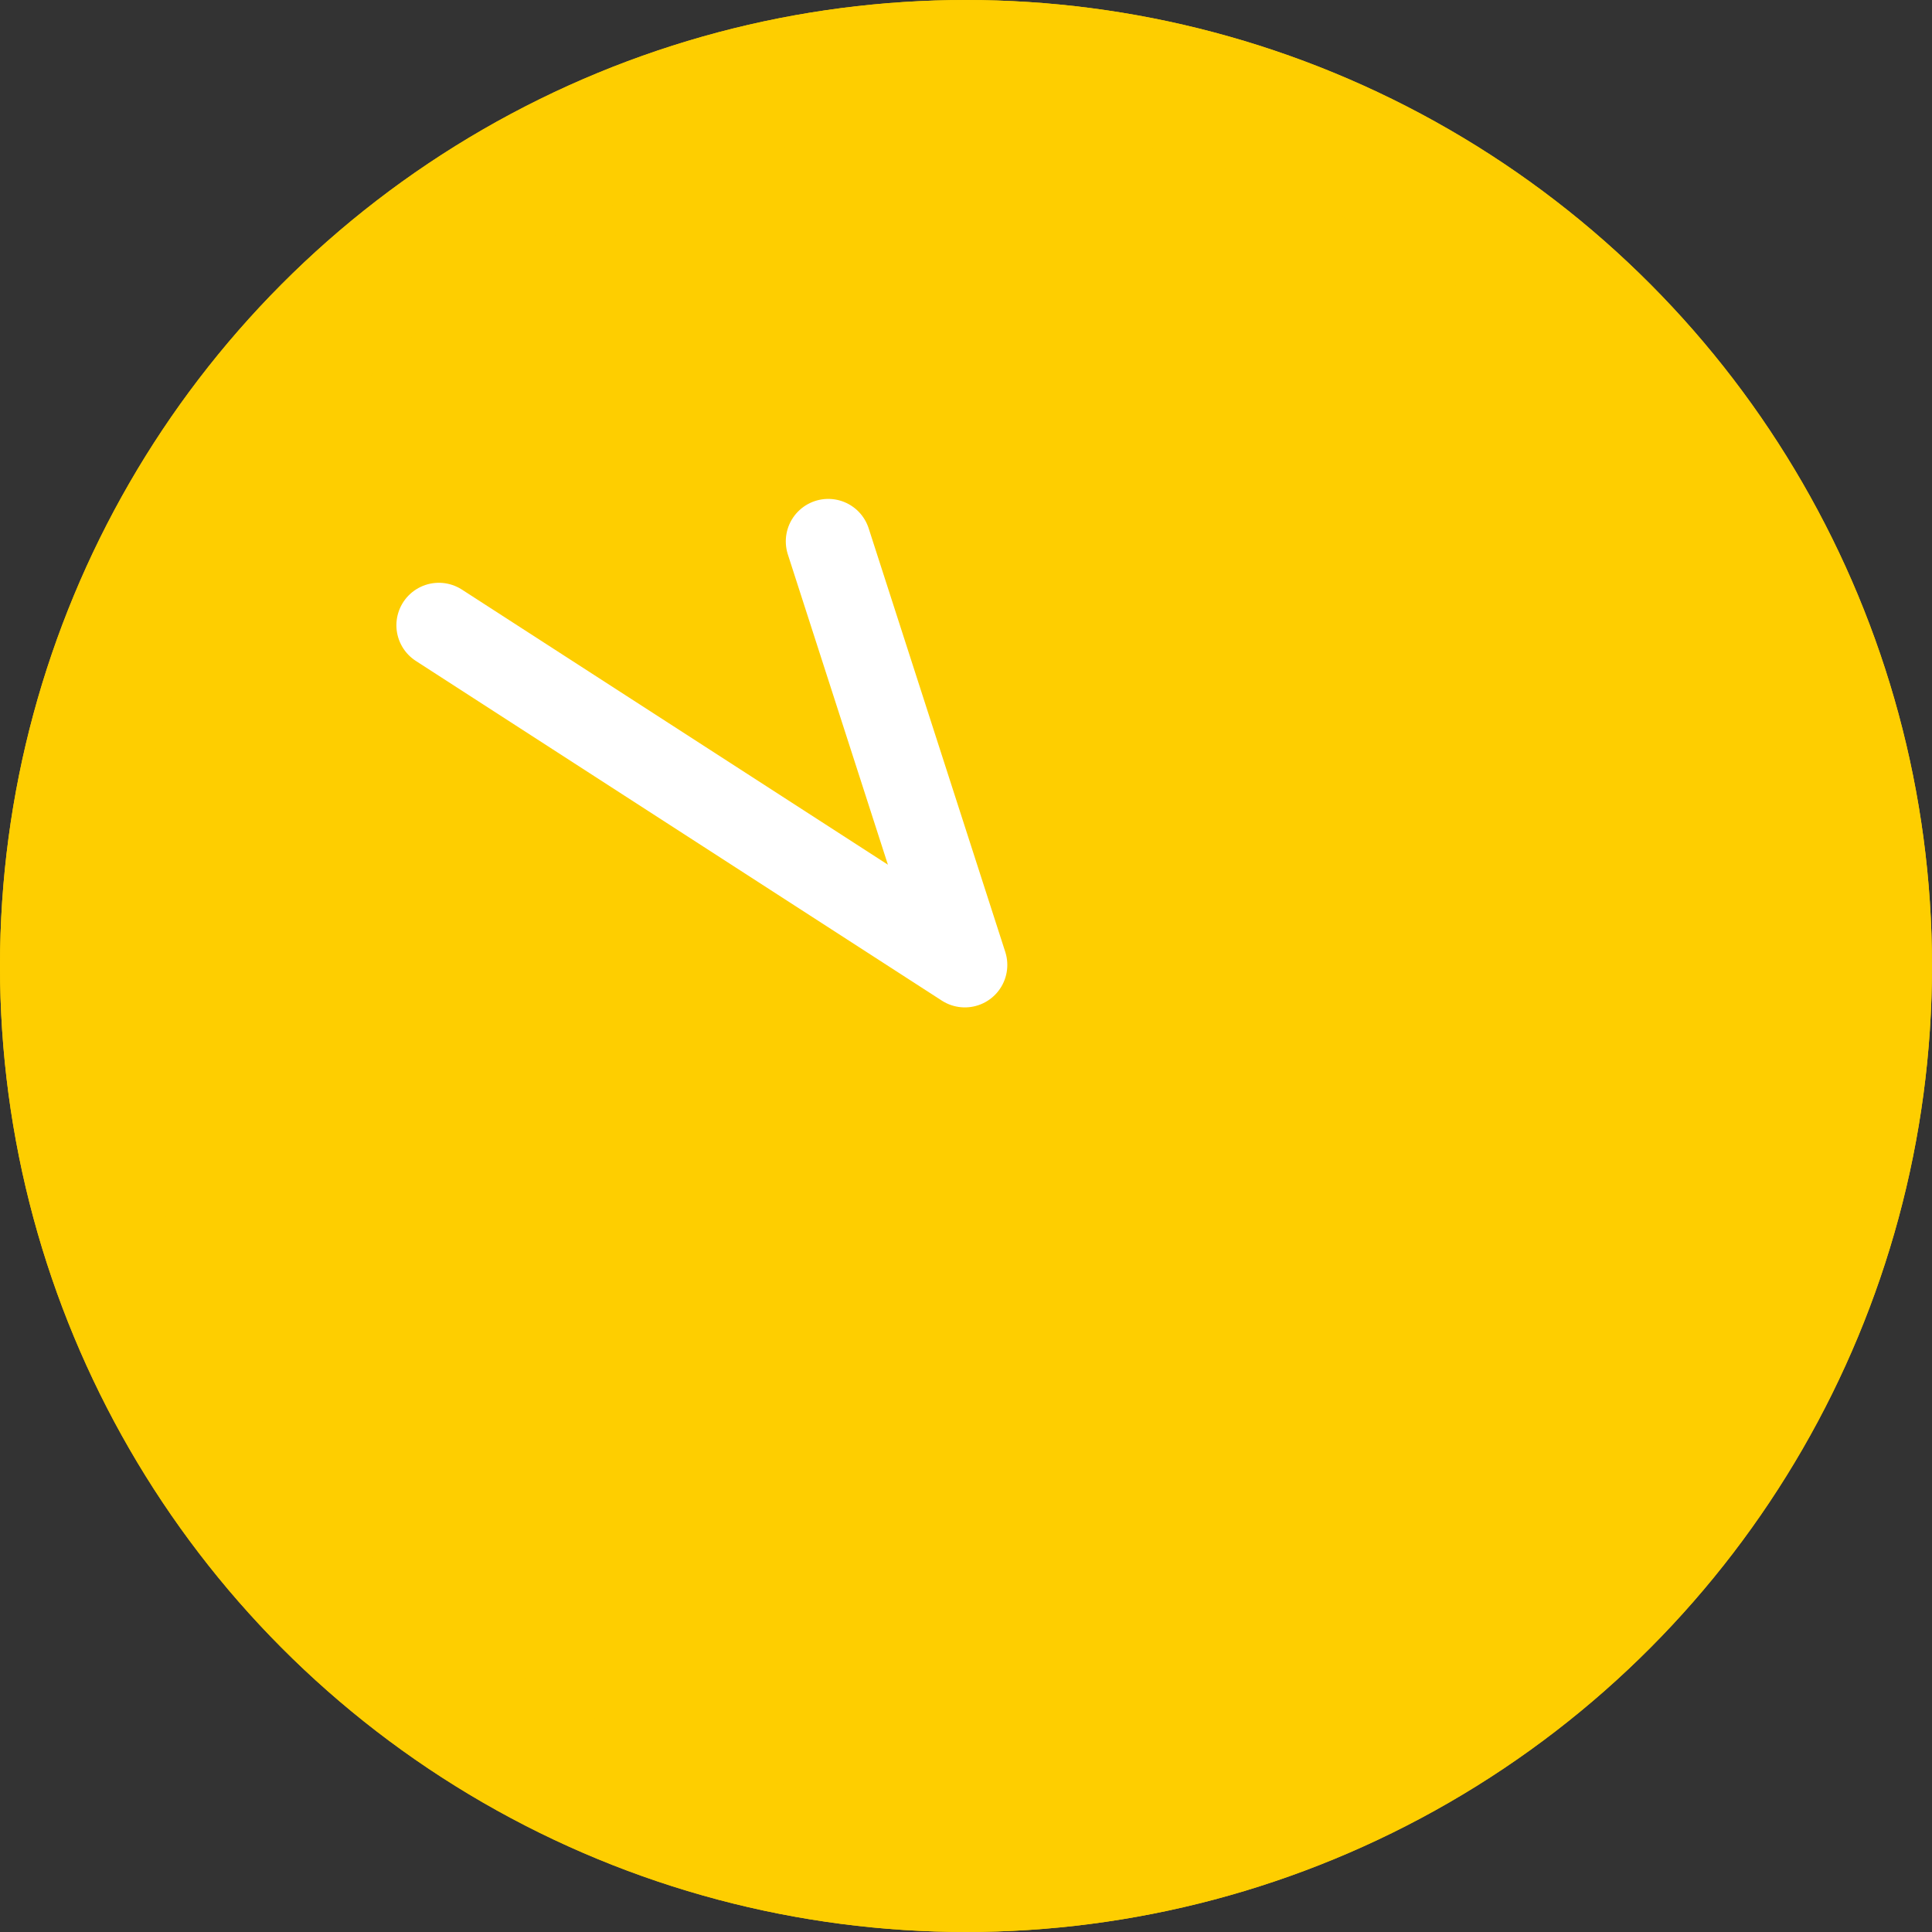 <svg xmlns="http://www.w3.org/2000/svg" width="91" height="91" viewBox="0 0 91 91">
  <rect x="0" y="0" width="91" height="91" fill="#333333" stroke="none"/>
  <g id="グループ_2352" data-name="グループ 2352" transform="translate(-755 -3216)">
    <g id="楕円形_144" data-name="楕円形 144" transform="translate(755 3216)" fill="#fece00" stroke="#fece00" stroke-width="6">
      <circle cx="45.5" cy="45.5" r="45.5" stroke="none"/>
      <circle cx="45.5" cy="45.5" r="42.5" fill="none"/>
    </g>
    <path id="パス_5896" data-name="パス 5896" d="M20571.232,1735.41l24.775,16-6.434-19.951" transform="translate(-19795.561 1510.04)" fill="none" stroke="#fff" stroke-linecap="round" stroke-linejoin="round" stroke-width="4"/>
  </g>
</svg>
